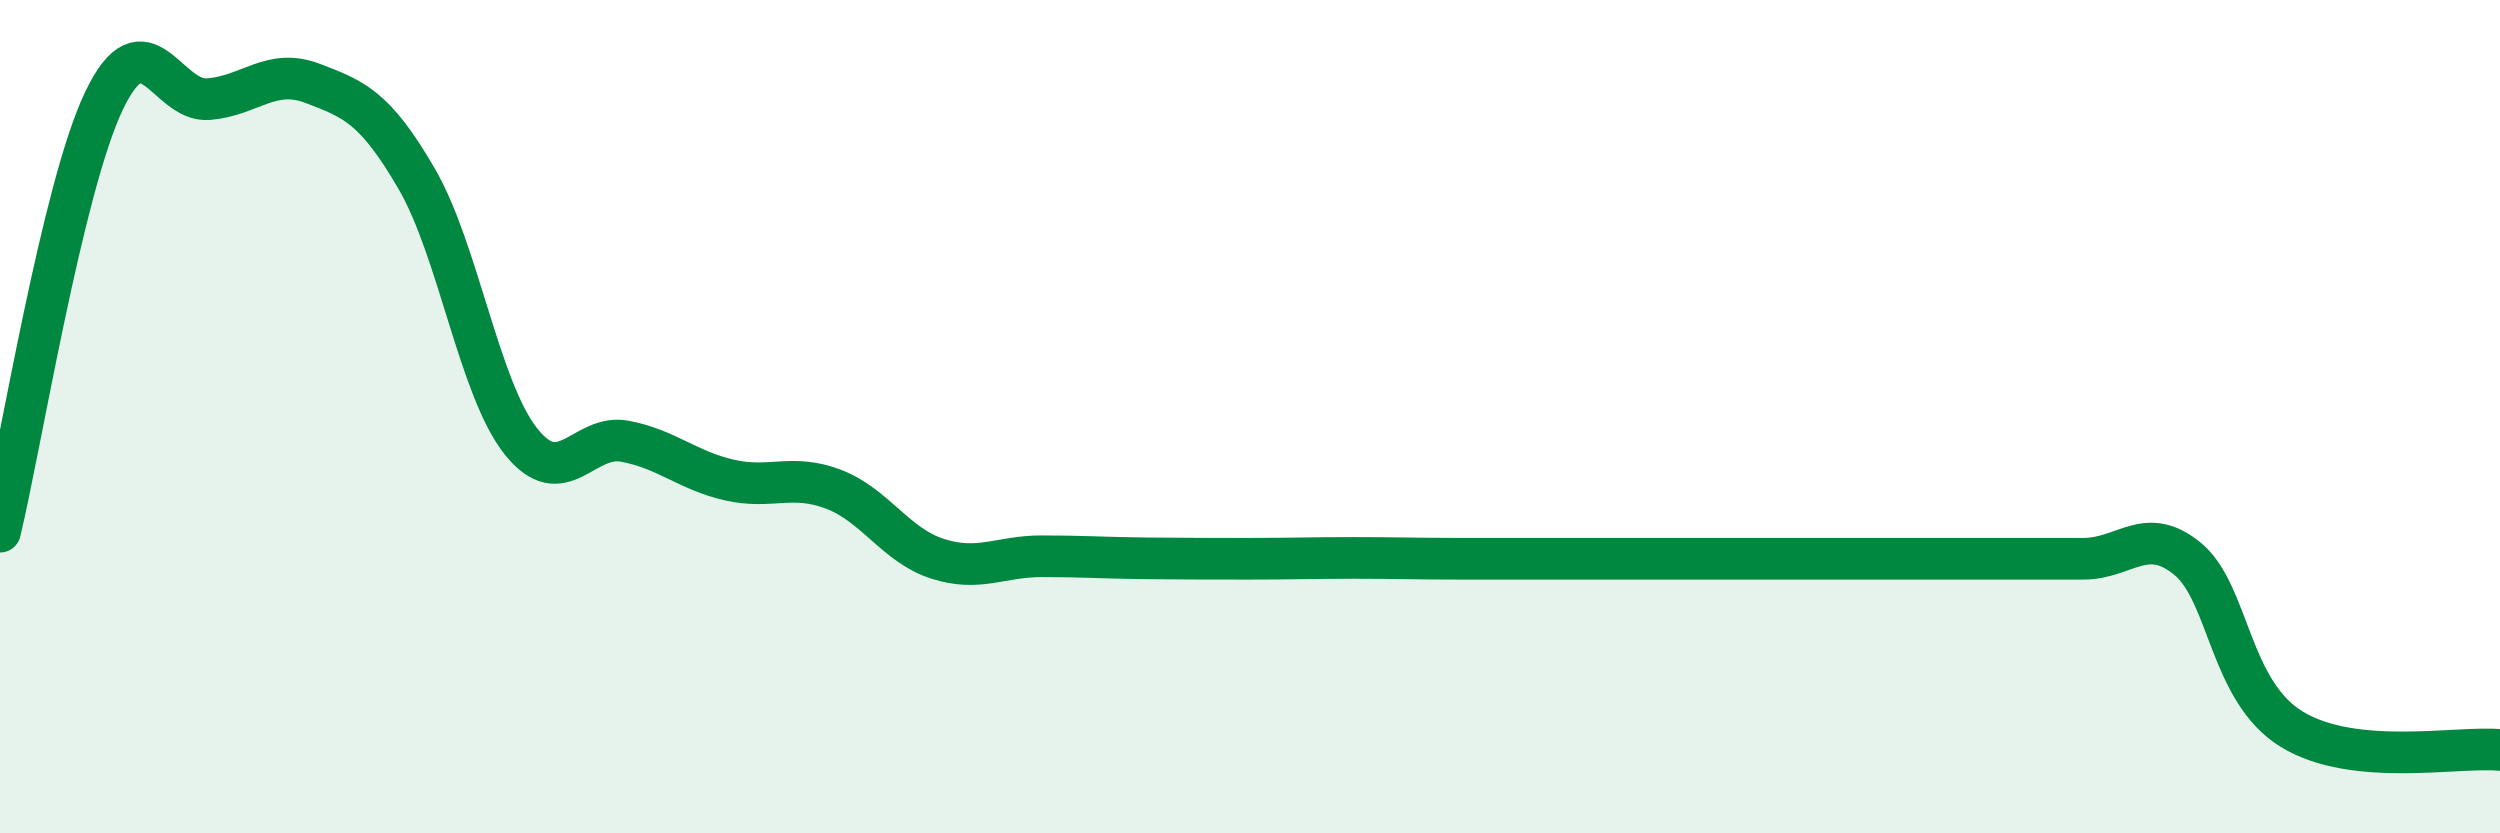
    <svg width="60" height="20" viewBox="0 0 60 20" xmlns="http://www.w3.org/2000/svg">
      <path
        d="M 0,12.76 C 0.5,10.69 1.5,4.49 2.5,2.41 C 3.5,0.33 4,2.46 5,2.38 C 6,2.3 6.5,1.62 7.5,2 C 8.5,2.38 9,2.57 10,4.29 C 11,6.01 11.5,9.33 12.5,10.59 C 13.5,11.85 14,10.4 15,10.59 C 16,10.78 16.5,11.29 17.5,11.52 C 18.5,11.75 19,11.36 20,11.74 C 21,12.12 21.5,13.09 22.5,13.41 C 23.5,13.73 24,13.35 25,13.35 C 26,13.35 26.5,13.39 27.5,13.4 C 28.5,13.41 29,13.41 30,13.41 C 31,13.41 31.5,13.39 32.5,13.39 C 33.5,13.39 34,13.41 35,13.41 C 36,13.41 36.5,13.41 37.5,13.41 C 38.5,13.41 39,13.41 40,13.41 C 41,13.41 41.5,13.41 42.5,13.41 C 43.5,13.41 44,13.41 45,13.41 C 46,13.41 46.5,13.41 47.5,13.41 C 48.5,13.41 49,13.41 50,13.41 C 51,13.41 51.5,12.59 52.5,13.41 C 53.5,14.23 53.5,16.58 55,17.5 C 56.5,18.42 59,17.9 60,18L60 20L0 20Z"
        fill="#008740"
        opacity="0.1"
        stroke-linecap="round"
        stroke-linejoin="round"
      />
      <path
        d="M 0,12.76 C 0.5,10.69 1.5,4.49 2.5,2.41 C 3.5,0.33 4,2.46 5,2.38 C 6,2.3 6.5,1.62 7.5,2 C 8.5,2.38 9,2.57 10,4.29 C 11,6.01 11.5,9.33 12.5,10.59 C 13.5,11.85 14,10.4 15,10.59 C 16,10.78 16.5,11.29 17.5,11.52 C 18.5,11.75 19,11.36 20,11.74 C 21,12.12 21.5,13.09 22.5,13.41 C 23.5,13.73 24,13.35 25,13.35 C 26,13.35 26.5,13.39 27.5,13.4 C 28.5,13.41 29,13.41 30,13.41 C 31,13.41 31.5,13.39 32.5,13.39 C 33.5,13.39 34,13.41 35,13.41 C 36,13.41 36.5,13.41 37.5,13.41 C 38.5,13.41 39,13.41 40,13.41 C 41,13.41 41.5,13.41 42.5,13.41 C 43.5,13.41 44,13.41 45,13.41 C 46,13.41 46.5,13.41 47.5,13.41 C 48.5,13.41 49,13.41 50,13.41 C 51,13.41 51.5,12.59 52.5,13.41 C 53.5,14.23 53.5,16.58 55,17.5 C 56.5,18.42 59,17.9 60,18"
        stroke="#008740"
        stroke-width="1"
        fill="none"
        stroke-linecap="round"
        stroke-linejoin="round"
      />
    </svg>
  